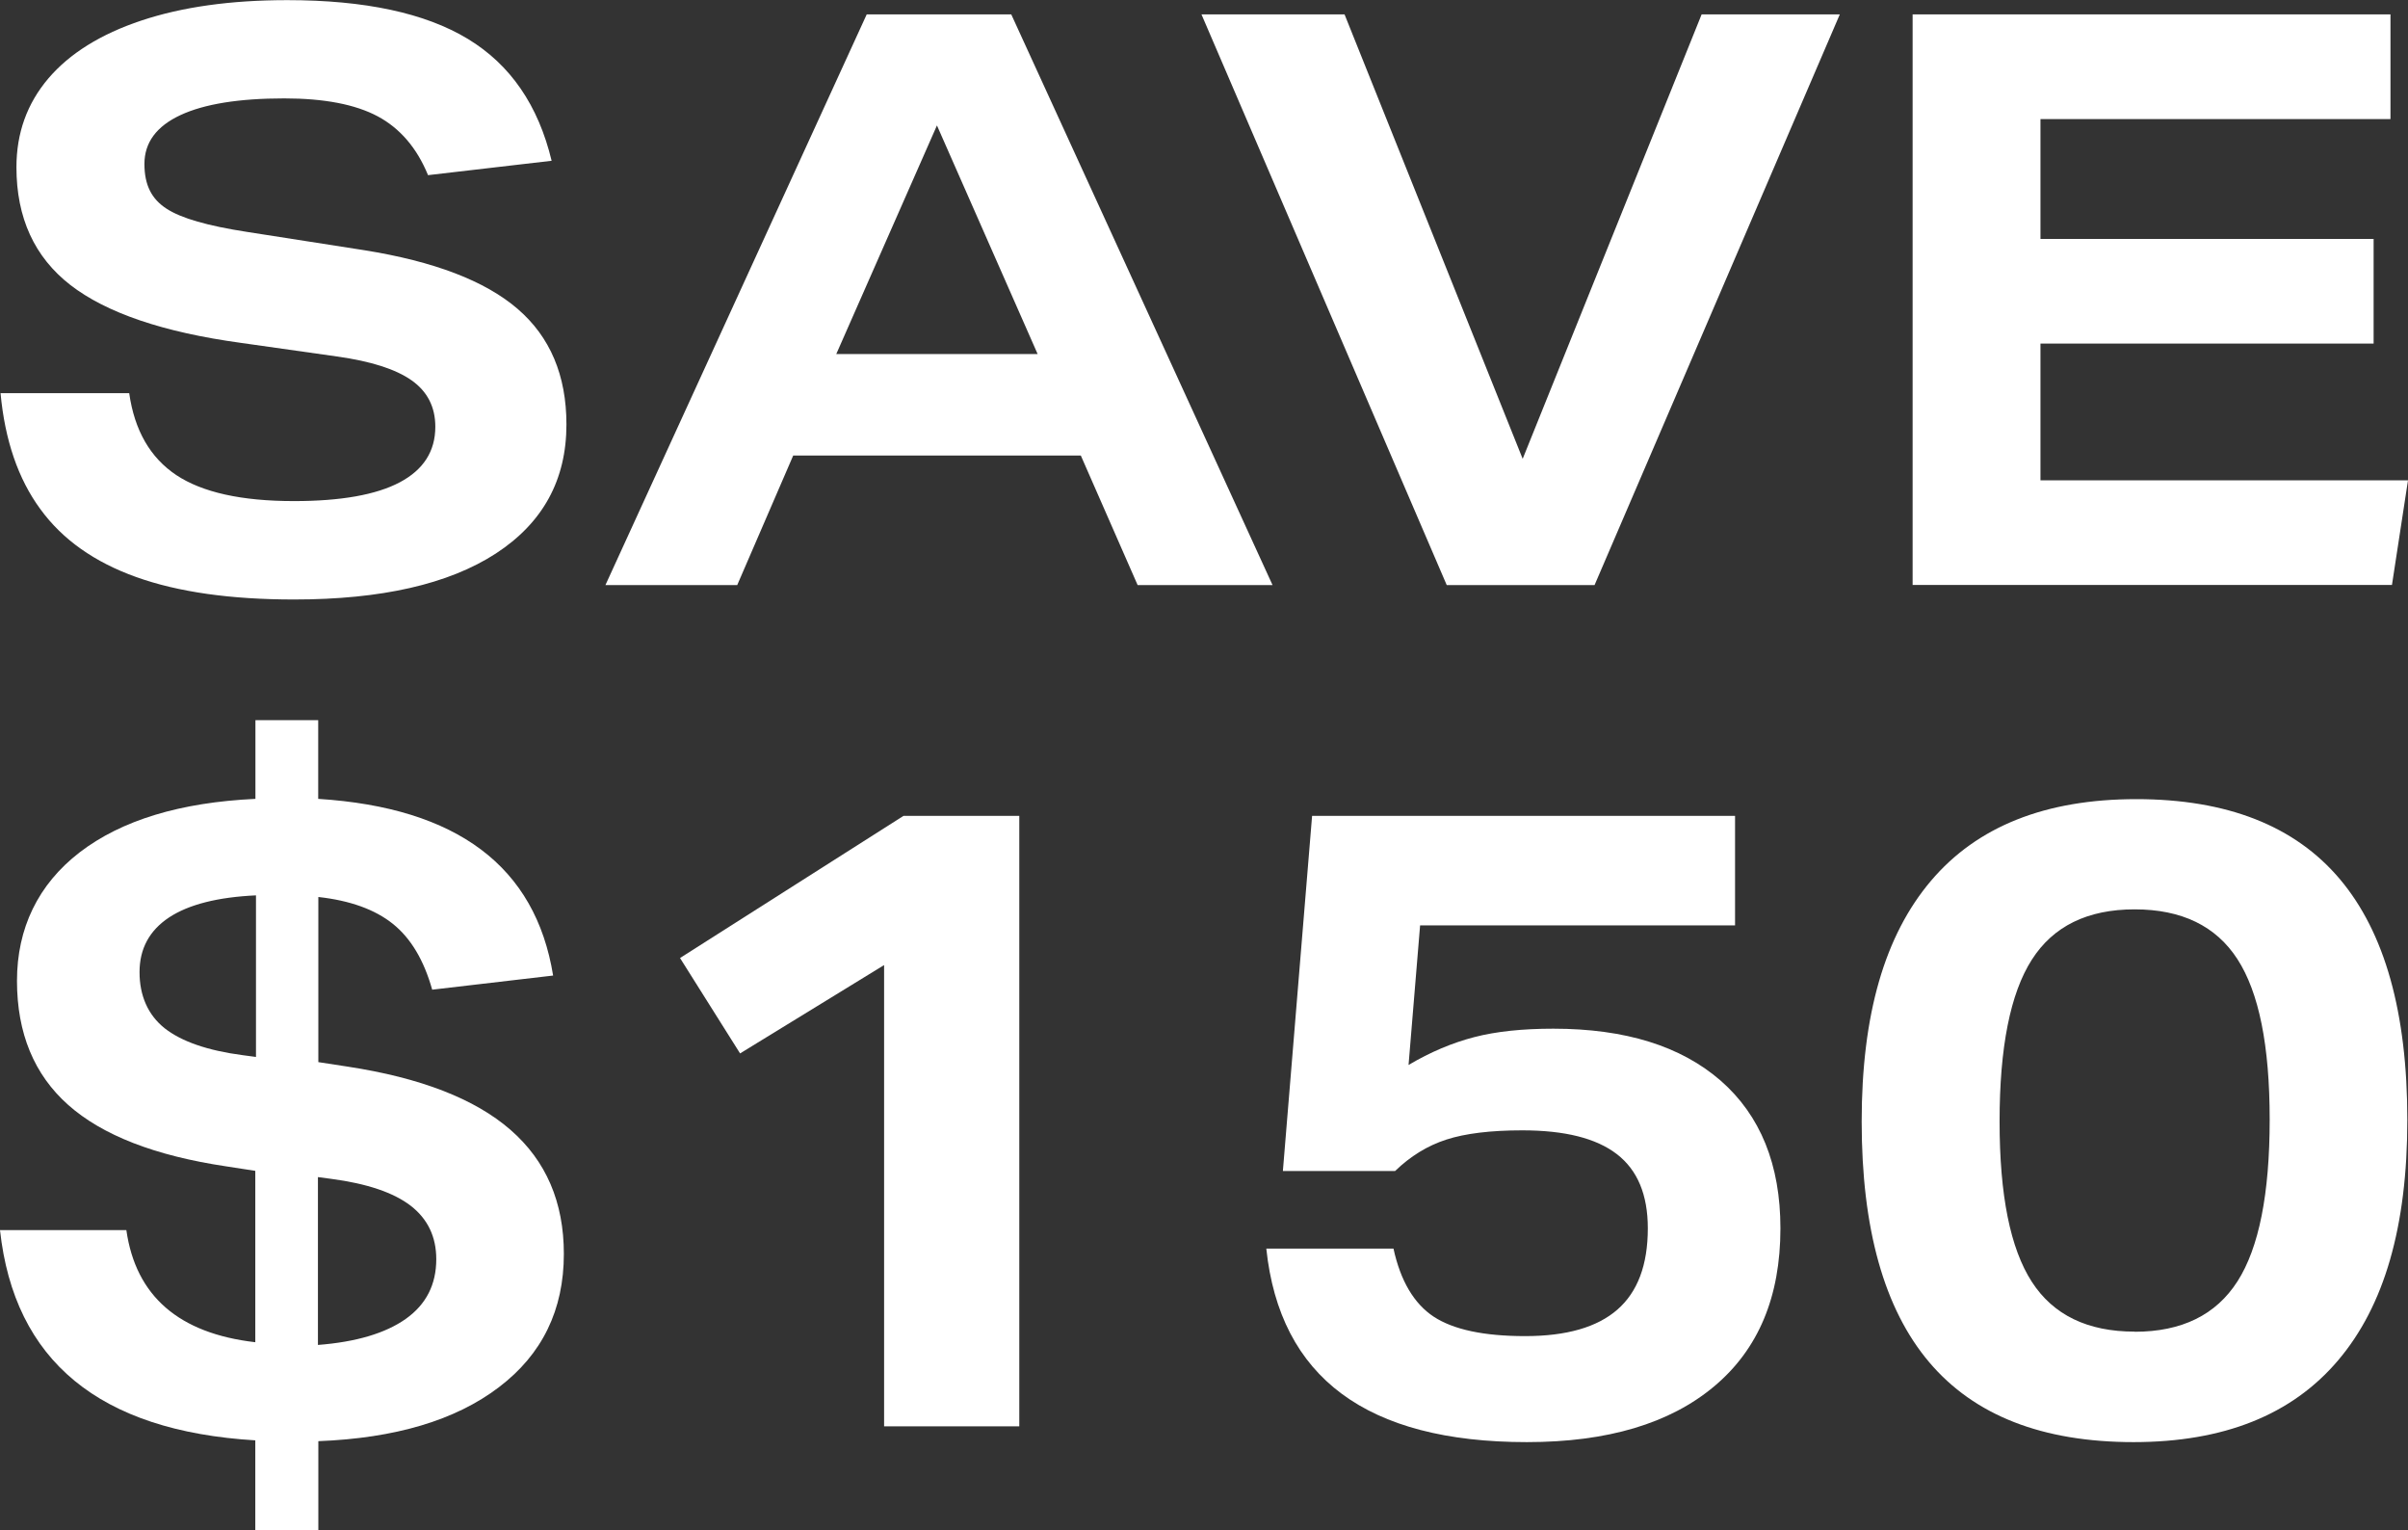 <svg viewBox="0 0 177.23 112.61" xmlns="http://www.w3.org/2000/svg" data-name="Layer 2" id="Layer_2">
  <rect x="0" y="0" width="177.23" height="112.61" fill="#333333" stroke="none"/>
  <defs>
    <style>
      .cls-1 {
        fill: #fff;
        stroke-width: 0px;
      }
    </style>
  </defs>
  <g data-name="Layer 1" id="Layer_1-2">
    <g>
      <path d="M31.5,12.88c-.82-2-2.06-3.44-3.7-4.32-1.65-.88-3.94-1.32-6.88-1.32-3.33,0-5.88.41-7.64,1.23-1.76.82-2.65,2.02-2.65,3.59s.54,2.59,1.62,3.29c1.08.71,3.05,1.27,5.91,1.71l8.65,1.35c5.14.82,8.9,2.26,11.29,4.32,2.39,2.06,3.59,4.89,3.59,8.5,0,4.08-1.73,7.24-5.2,9.5-3.47,2.25-8.42,3.38-14.85,3.38-4.67,0-8.54-.55-11.61-1.65-3.08-1.1-5.43-2.76-7.06-5C1.33,35.23.36,32.38.04,28.93h9.47c.39,2.74,1.55,4.75,3.47,6.03,1.92,1.27,4.8,1.91,8.65,1.91,3.45,0,6.05-.46,7.79-1.38,1.74-.92,2.62-2.28,2.62-4.09,0-1.45-.58-2.59-1.74-3.41s-2.99-1.41-5.5-1.76l-7.06-1c-5.72-.78-9.91-2.21-12.56-4.26-2.65-2.06-3.97-4.95-3.97-8.67,0-2.51.78-4.68,2.35-6.53,1.57-1.84,3.85-3.26,6.85-4.26,3-1,6.58-1.5,10.73-1.5,5.72,0,10.15.95,13.29,2.85,3.14,1.9,5.19,4.89,6.17,8.97l-9.12,1.06Z" class="cls-1"></path>
      <path d="M83.73,43.05l-4.18-9.53h-21.17l-4.12,9.53h-9.7L63.79,1.06h10.64l19.23,41.99h-9.94ZM68.96,9.23l-7.41,16.82h14.82l-7.41-16.82Z" class="cls-1"></path>
      <path d="M106.48,43.05L88.43,1.06h10.53l13.11,32.7L125.24,1.06h10.17l-18.05,41.99h-10.88Z" class="cls-1"></path>
      <path d="M140.77,43.05V1.06h35.17v7.7h-25.76v8.82h24.52v7.7h-24.52v10.06h27.05l-1.18,7.7h-35.29Z" class="cls-1"></path>
    </g>
    <g>
      <path d="M18.79,112.61v-6.63c-11.48-.69-17.74-5.85-18.79-15.47h9.3c.69,4.85,3.86,7.6,9.49,8.25v-12.61l-2.14-.33c-5.24-.78-9.12-2.29-11.63-4.52-2.51-2.23-3.77-5.28-3.77-9.13s1.54-7.09,4.62-9.46c3.08-2.36,7.39-3.67,12.93-3.93v-5.79h4.62v5.79c10.23.65,15.99,4.98,17.29,13l-8.9,1.04c-.61-2.17-1.57-3.78-2.89-4.84-1.32-1.06-3.15-1.72-5.49-1.98v12.15l2.15.33c5.37.82,9.37,2.37,11.99,4.65,2.62,2.28,3.93,5.32,3.93,9.13,0,4.12-1.59,7.39-4.78,9.81-3.19,2.43-7.62,3.75-13.29,3.97v6.56h-4.62ZM18.85,65.88c-2.82.13-4.95.67-6.4,1.62-1.45.96-2.18,2.3-2.18,4.03s.62,3.15,1.85,4.13c1.24.97,3.15,1.64,5.75,1.98l.97.13v-11.9ZM23.4,86.61v12.35c2.82-.22,4.97-.86,6.47-1.92,1.49-1.06,2.24-2.52,2.24-4.39,0-1.65-.63-2.96-1.88-3.93-1.26-.97-3.21-1.63-5.85-1.98l-.98-.13Z" class="cls-1"></path>
      <path d="M65.07,104.94v-33.93l-10.6,6.5-4.42-7.02,16.45-10.46h8.52v44.92h-9.95Z" class="cls-1"></path>
      <path d="M104.52,68.09l-.85,10.27c1.6-.95,3.22-1.63,4.84-2.05s3.56-.62,5.82-.62c5.29,0,9.39,1.28,12.32,3.83,2.92,2.56,4.39,6.18,4.39,10.86,0,5.03-1.62,8.9-4.88,11.63s-7.84,4.1-13.78,4.1c-11.79,0-18.18-4.75-19.18-14.24h9.36c.52,2.38,1.51,4.05,2.96,5.01,1.45.95,3.69,1.43,6.73,1.43s5.3-.65,6.79-1.95c1.49-1.3,2.24-3.29,2.24-5.98,0-2.47-.76-4.29-2.28-5.46s-3.83-1.75-6.96-1.75c-2.34,0-4.2.23-5.59.68s-2.64,1.22-3.77,2.31h-8.26l2.15-26.13h31.13v8.06h-23.21Z" class="cls-1"></path>
      <path d="M157.04,106.11c-6.72,0-11.73-1.96-15.05-5.88s-4.97-9.83-4.97-17.71,1.7-13.7,5.1-17.71c3.4-4.01,8.44-6.01,15.11-6.01s11.67,1.96,14.98,5.88c3.31,3.92,4.97,9.83,4.97,17.71s-1.7,13.71-5.1,17.71c-3.4,4.01-8.42,6.01-15.05,6.01ZM157.11,97.99c3.47,0,5.99-1.24,7.57-3.71,1.58-2.47,2.37-6.44,2.37-11.9s-.79-9.35-2.37-11.8c-1.58-2.45-4.11-3.67-7.57-3.67s-5.99,1.23-7.57,3.71c-1.58,2.47-2.37,6.44-2.37,11.89s.79,9.35,2.37,11.8c1.58,2.45,4.11,3.67,7.57,3.67Z" class="cls-1"></path>
    </g>
  </g>
</svg>